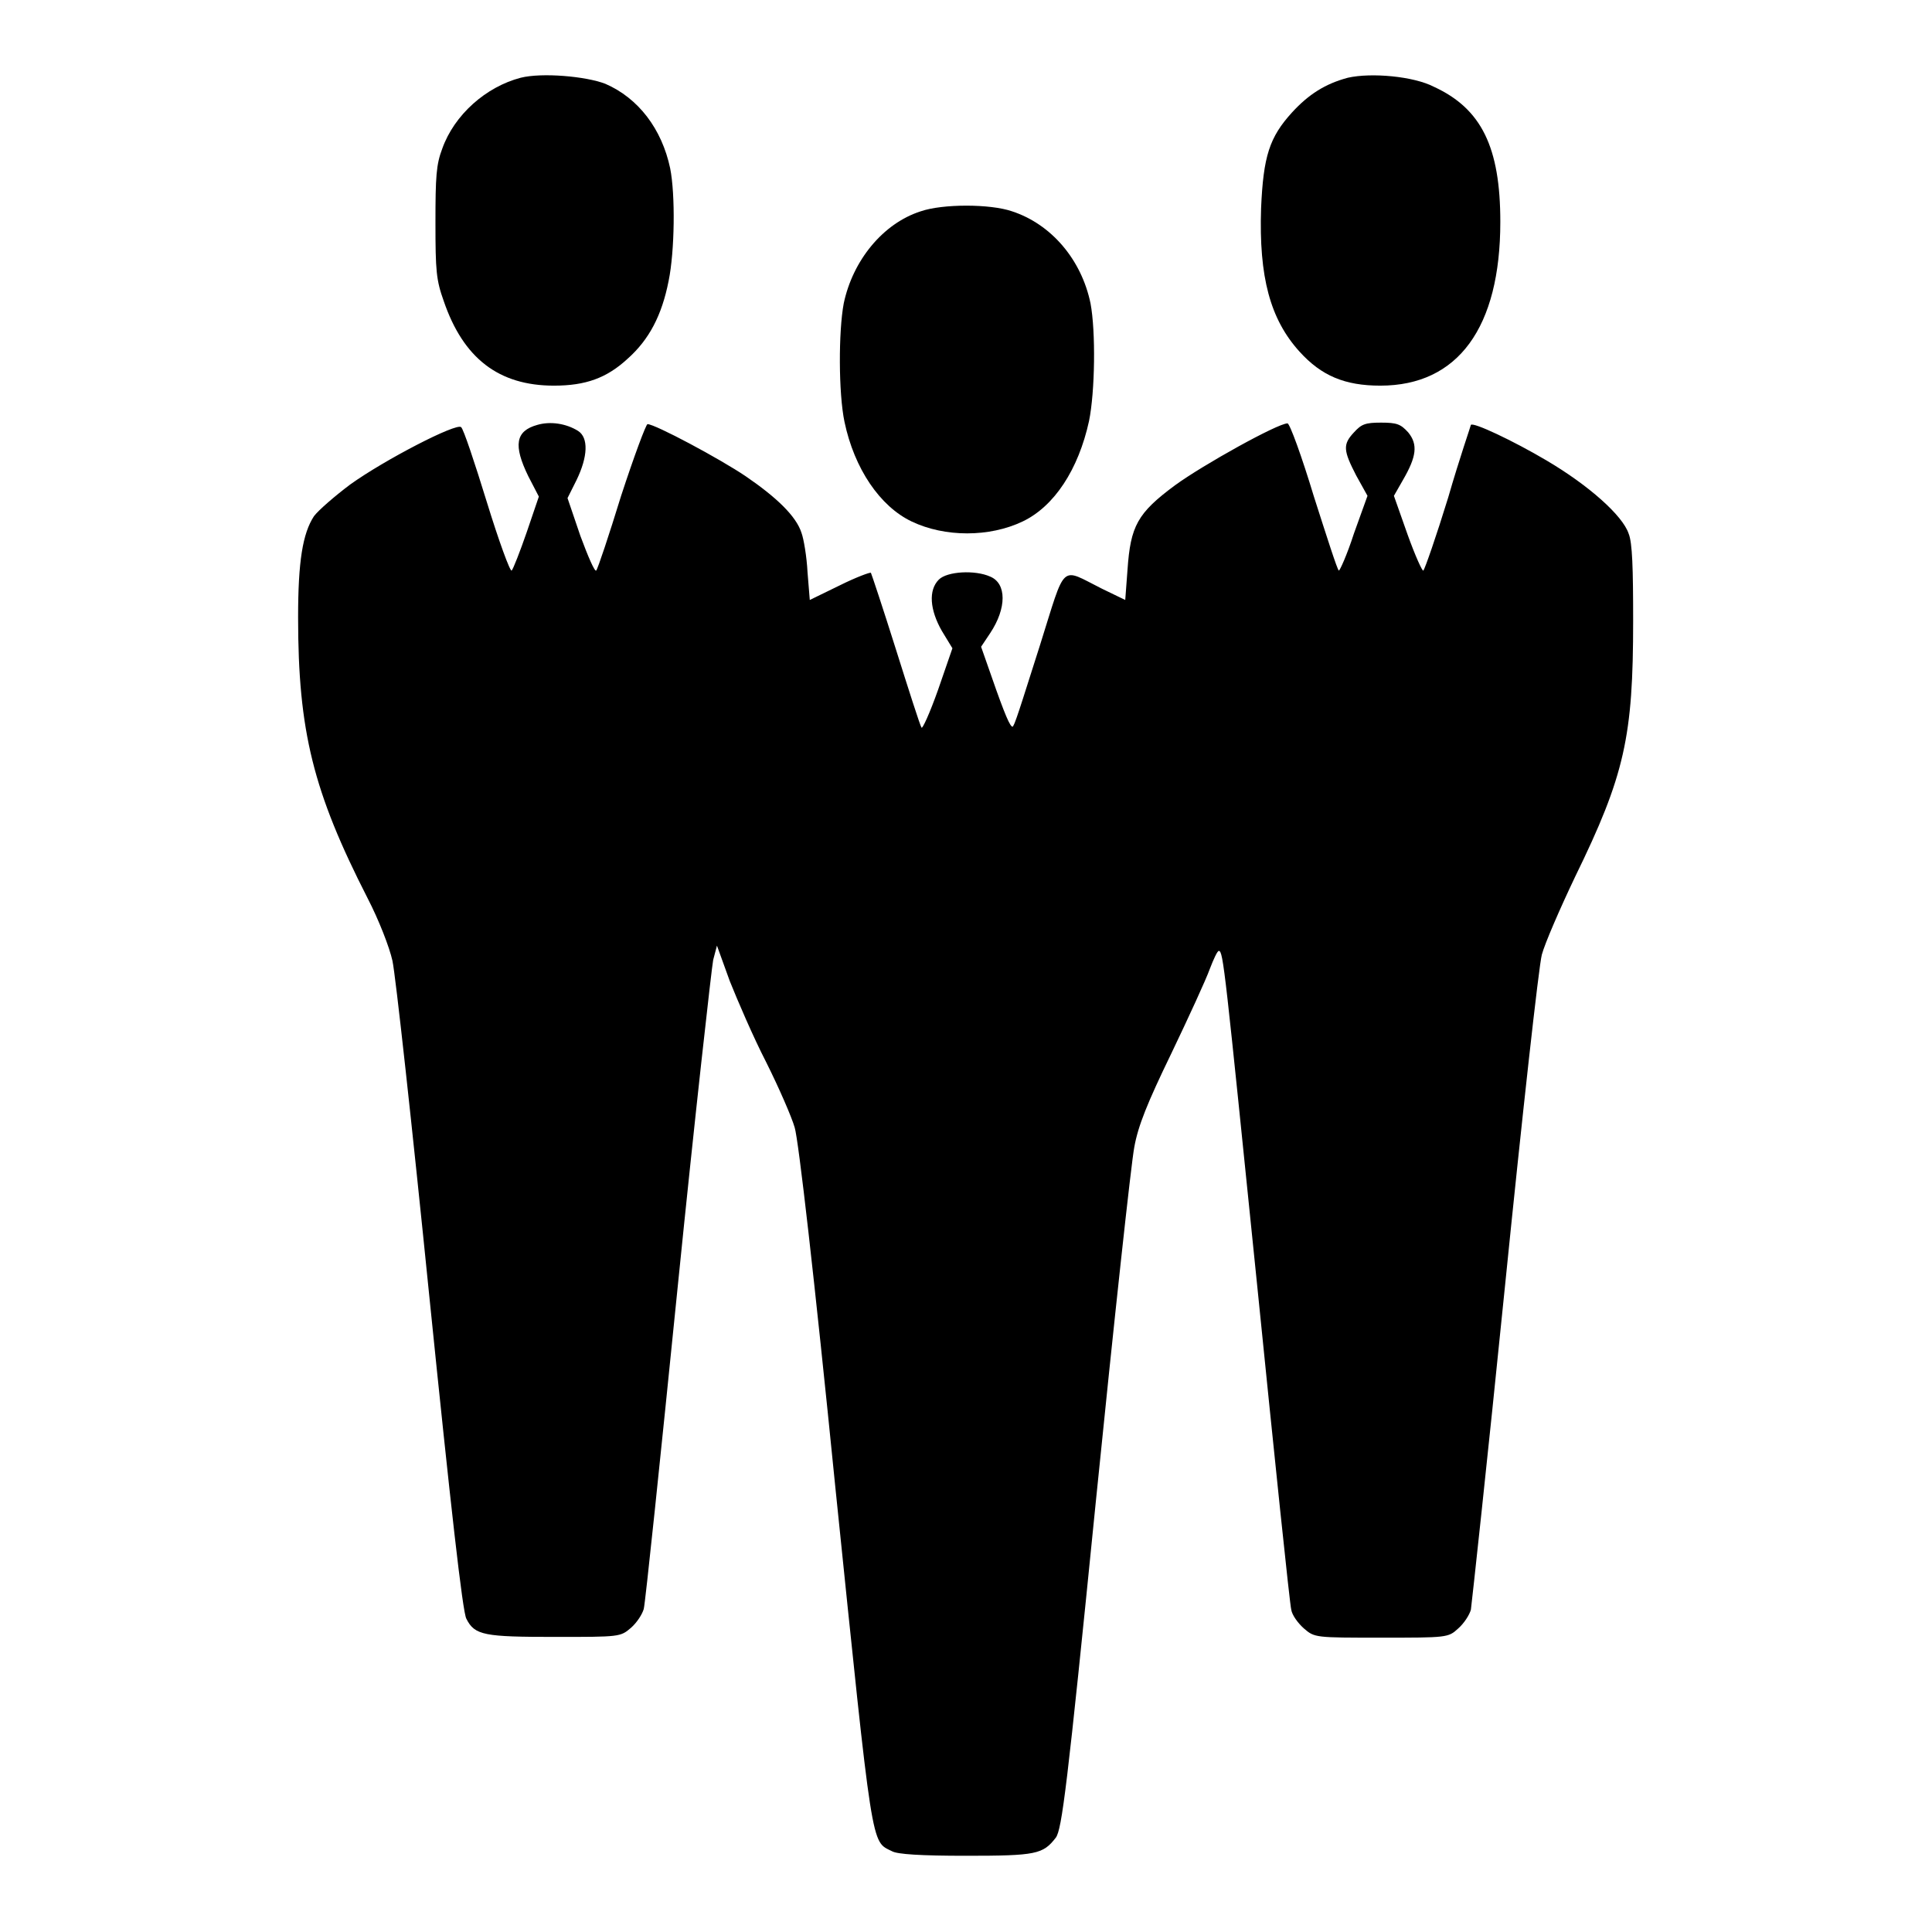 <?xml version="1.0" encoding="utf-8"?>
<!-- Svg Vector Icons : http://www.onlinewebfonts.com/icon -->
<!DOCTYPE svg PUBLIC "-//W3C//DTD SVG 1.1//EN" "http://www.w3.org/Graphics/SVG/1.1/DTD/svg11.dtd">
<svg version="1.1" xmlns="http://www.w3.org/2000/svg" xmlns:xlink="http://www.w3.org/1999/xlink" x="0px" y="0px" viewBox="0 0 256 256" enable-background="new 0 0 256 256" xml:space="preserve">
<g><g><g><path fill="#000000" d="M69,10.3c-4.6,1.2-8.8,4.9-10.4,9.4c-0.8,2.1-0.9,3.7-0.9,9.8c0,6.4,0.1,7.6,1.1,10.4c2.6,7.6,7.3,11.2,14.6,11.2c4.2,0,7-1,9.8-3.6c2.8-2.5,4.5-5.7,5.4-10.3c0.8-3.9,0.9-11.4,0.2-14.9c-1.1-5.2-4.2-9.3-8.6-11.2C77.6,10.1,71.8,9.6,69,10.3z"/><path fill="#000000" d="M178.6,10.3c-3,0.8-5.2,2.2-7.4,4.6c-3,3.3-3.8,5.8-4.1,12.7c-0.3,9.1,1.2,14.7,5.1,19c2.9,3.2,6,4.5,10.7,4.5c10.3,0,15.9-7.7,15.9-21.7c0-9.9-2.5-15-8.8-17.9C187.3,10.1,181.7,9.6,178.6,10.3z"/><path fill="#000000" d="M122,28c-5,1.6-9,6.5-10.2,12.2c-0.7,3.7-0.7,11.9,0.1,15.7c1.3,6.2,4.7,11.2,8.9,13.2c4.4,2.1,10.3,2.1,14.7,0c4.2-2,7.4-6.9,8.8-13.3c0.8-3.9,0.9-11.9,0.2-15.6c-1.2-5.8-5.2-10.5-10.4-12.2C131.2,27,124.9,27,122,28z"/><path fill="#000000" d="M71.2,56.3C68.3,57.1,68,59,70,63.1l1.4,2.7l-1.6,4.7c-0.9,2.6-1.8,4.9-2,5.1c-0.2,0.2-1.7-3.9-3.3-9.1c-1.6-5.2-3.1-9.7-3.4-9.9c-0.6-0.6-10.1,4.3-14.7,7.6c-2,1.5-4.2,3.4-4.8,4.2c-1.5,2.3-2.1,6-2.1,13.4c0,15.1,2,23.1,9.2,37.2c1.5,2.9,2.9,6.5,3.3,8.3c0.4,1.8,2.6,21.8,4.9,44.6c2.8,27.5,4.4,41.8,4.9,42.6c1.1,2.2,2.4,2.4,11.8,2.4c8.5,0,8.6,0,10-1.2c0.8-0.7,1.5-1.8,1.7-2.5s2.2-19.9,4.5-42.7c2.3-22.8,4.5-42.3,4.7-43.3l0.5-1.9l1.7,4.7c1,2.5,3.1,7.4,4.8,10.7c1.7,3.4,3.4,7.3,3.8,8.7c0.5,1.6,2.6,19.8,5.4,47.8c5,48.6,4.7,46.7,7.5,48.1c0.7,0.4,3.8,0.6,9.8,0.6c9.3,0,10.2-0.2,11.9-2.4c0.8-1.1,1.5-6.5,5.3-44.5c2.4-23.8,4.7-45,5.1-47c0.5-2.8,1.7-5.8,4.9-12.4c2.3-4.8,4.6-9.8,5.1-11.2c0.5-1.3,1-2.4,1.2-2.4c0.6,0,0.8,2.4,5.1,44.5c2.3,22.8,4.3,42.1,4.5,42.8c0.1,0.7,0.9,1.8,1.7,2.5c1.4,1.2,1.5,1.2,10.2,1.2s8.9,0,10.2-1.2c0.8-0.7,1.5-1.8,1.7-2.5c0.1-0.7,2.2-19.9,4.5-42.7c2.3-22.8,4.5-42.6,4.9-44.1c0.4-1.5,2.4-6.1,4.4-10.3c6.6-13.5,7.7-18.6,7.7-33.9c0-7-0.1-10.4-0.6-11.6c-0.8-2.4-5.3-6.4-10.9-9.7c-4.4-2.6-9.7-5.1-10-4.7c0,0.1-1.5,4.4-3,9.6c-1.6,5.2-3.1,9.5-3.3,9.7c-0.1,0.2-1.1-2-2.1-4.8l-1.8-5.1l1.2-2.1c1.8-3.1,2-4.7,0.7-6.3c-1-1.1-1.5-1.3-3.6-1.3s-2.6,0.2-3.6,1.3c-1.5,1.6-1.4,2.4,0.3,5.7l1.5,2.7l-1.8,5c-0.9,2.8-1.9,5-2,4.9c-0.2-0.1-1.6-4.5-3.3-9.8c-1.6-5.3-3.2-9.7-3.5-9.7c-1.3,0-11.2,5.5-14.9,8.2c-5,3.7-5.9,5.4-6.3,11.2l-0.3,4l-3.1-1.5c-5.6-2.8-4.7-3.6-8.2,7.5c-1.7,5.3-3.2,10.2-3.5,10.6c-0.2,0.7-0.8-0.5-2.3-4.7l-2-5.7l1.2-1.8c2.2-3.3,2.2-6.6,0-7.5c-2-0.9-5.7-0.7-6.8,0.4c-1.4,1.4-1.2,4,0.4,6.8l1.4,2.3l-1.9,5.5c-1.1,3.1-2.1,5.3-2.2,5c-0.2-0.3-1.7-5-3.4-10.4c-1.7-5.4-3.2-9.9-3.3-10.1c-0.1-0.1-2,0.6-4.2,1.7l-3.9,1.9l-0.3-3.7c-0.1-2-0.5-4.4-0.8-5.2c-0.7-2.2-3.3-4.7-7.4-7.5c-3.4-2.3-12-6.9-13-6.9c-0.2,0-1.8,4.3-3.5,9.5c-1.6,5.2-3.1,9.7-3.3,9.9c-0.2,0.2-1.1-1.9-2.1-4.6l-1.7-5l1.2-2.4c1.5-3.1,1.6-5.6,0.2-6.5C75,56.1,72.9,55.8,71.2,56.3z"/></g></g></g>
</svg>